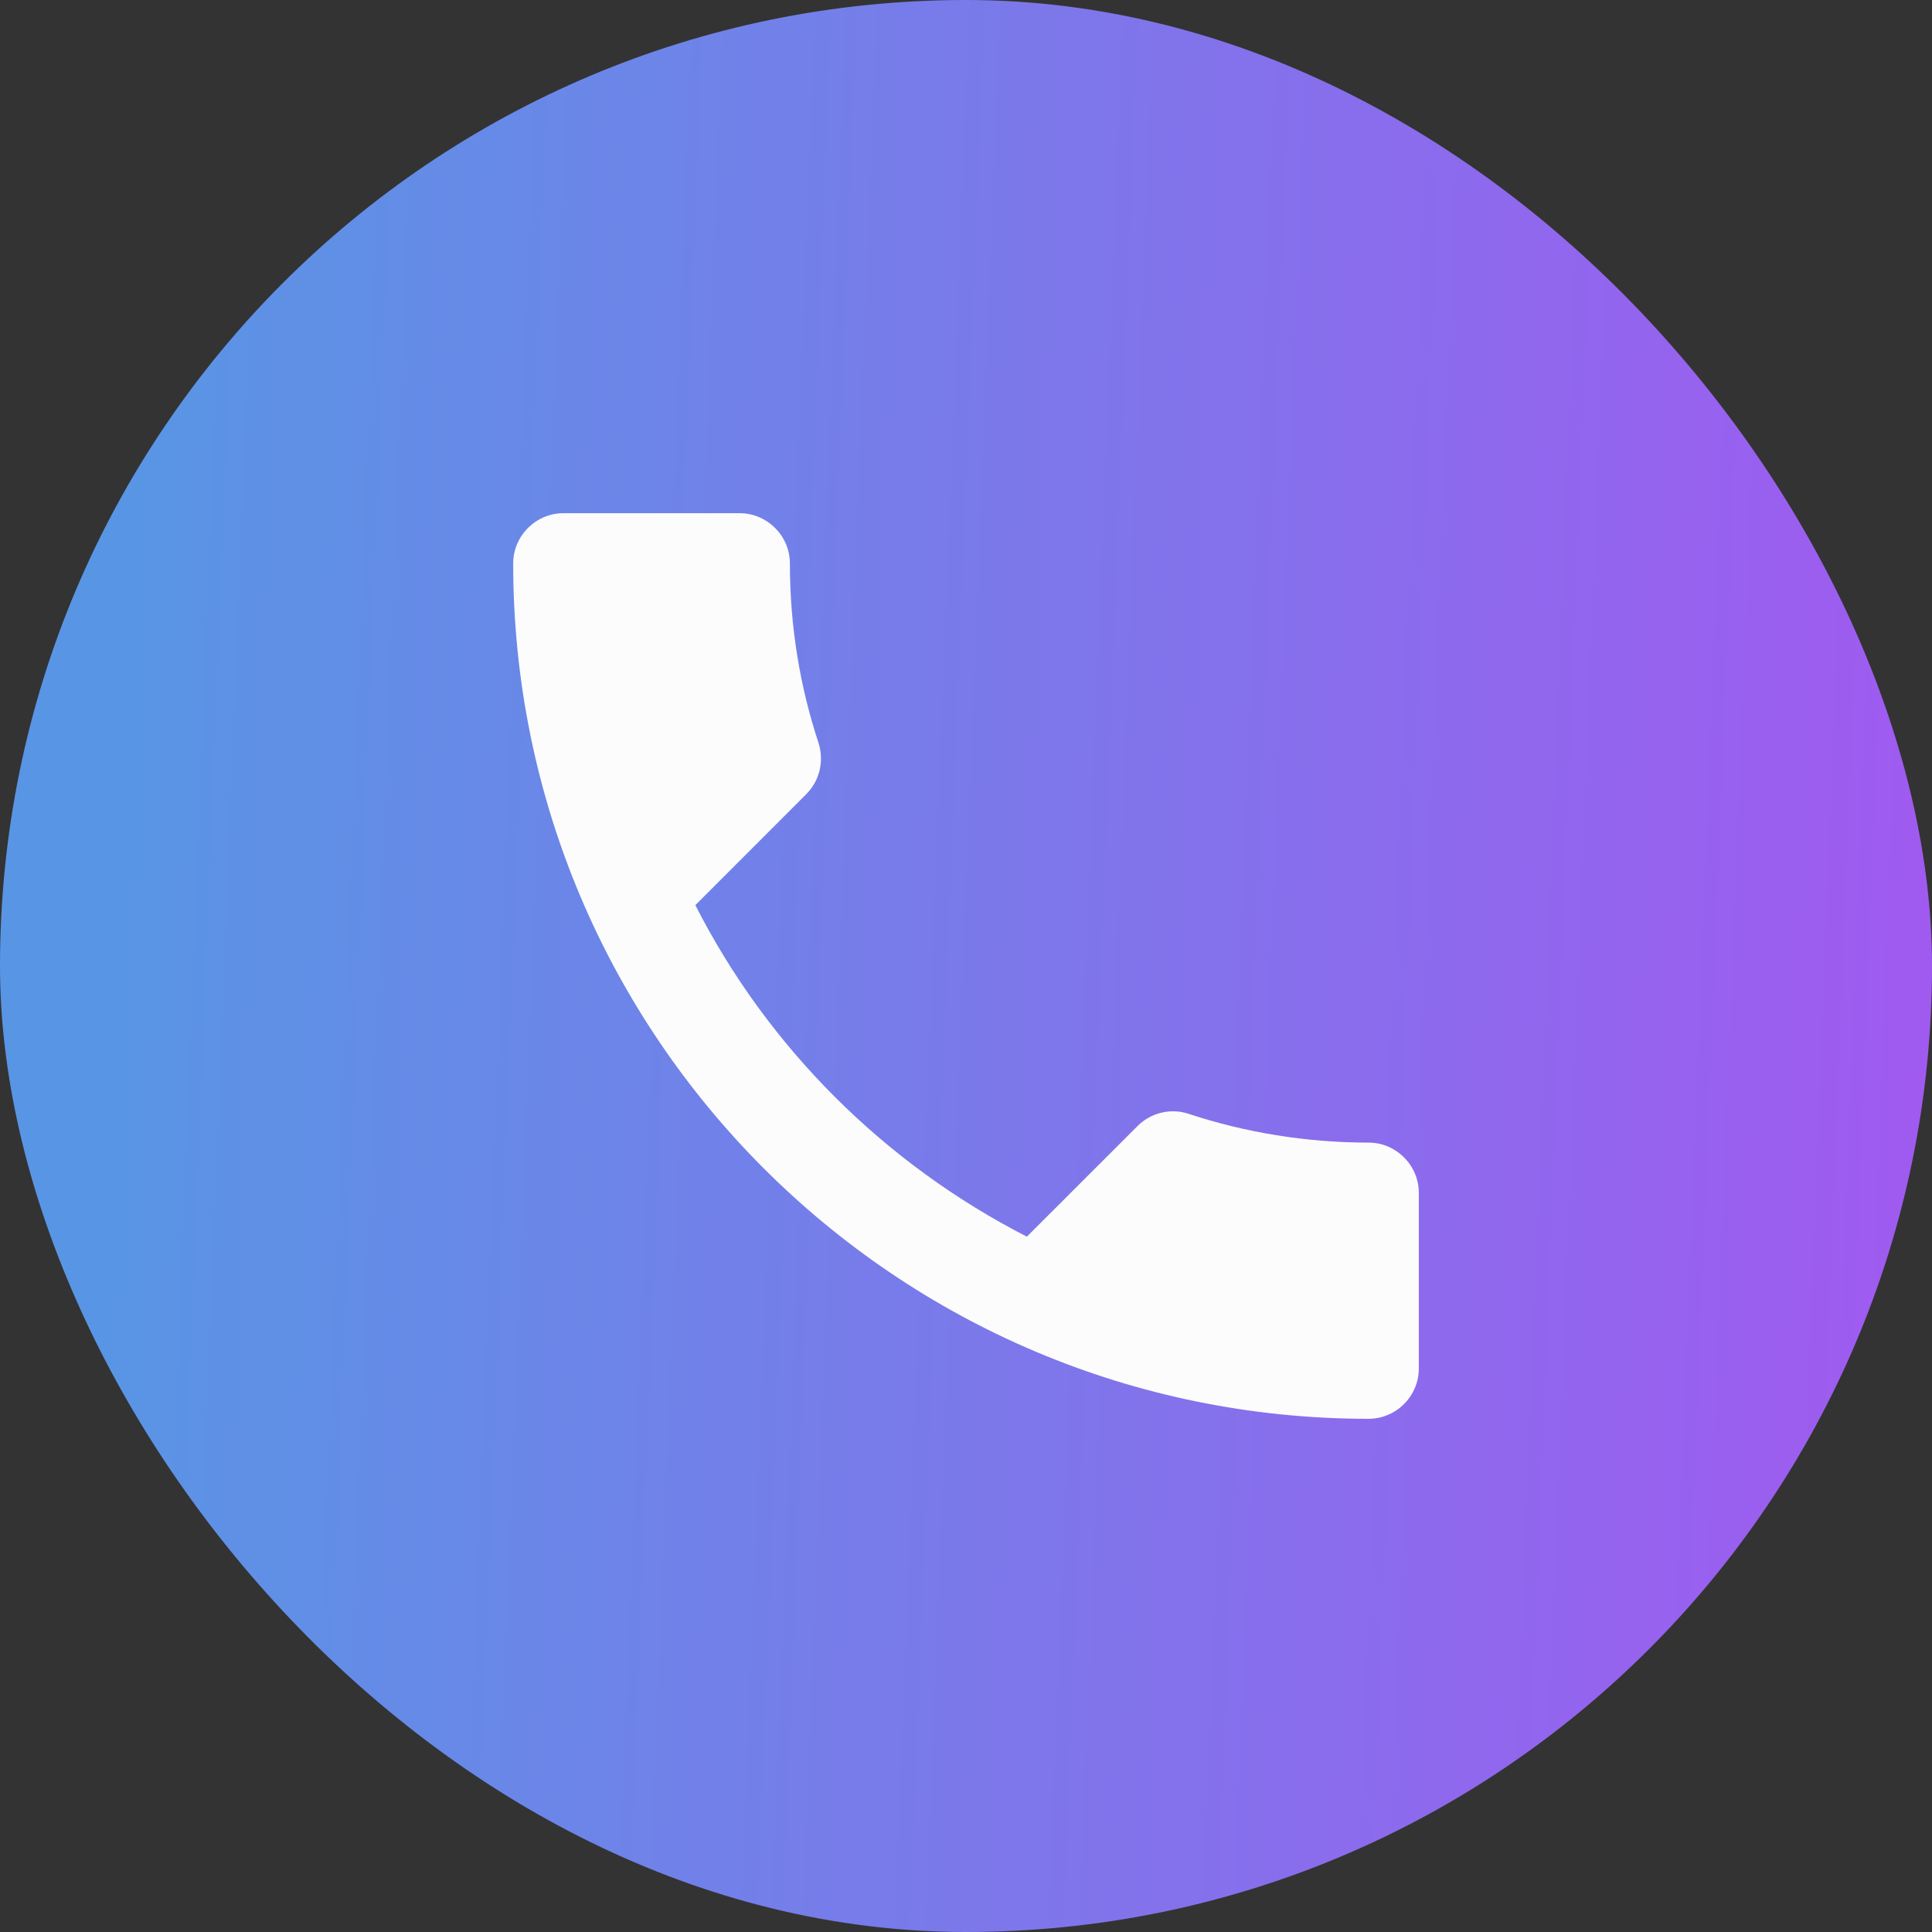 <svg width="32" height="32" viewBox="0 0 32 32" fill="none" xmlns="http://www.w3.org/2000/svg">
    <rect x="0" y="0" width="32" height="32" fill="#333333" stroke="none"/>
    <rect width="32" height="32" rx="16" fill="url(#paint0_linear_824_6685)"/>
    <path d="M11.517 14.992C12.717 17.35 14.65 19.275 17.008 20.483L18.842 18.65C19.067 18.425 19.4 18.35 19.692 18.45C20.625 18.758 21.633 18.925 22.667 18.925C23.125 18.925 23.5 19.3 23.5 19.758V22.667C23.5 23.125 23.125 23.5 22.667 23.5C14.842 23.5 8.5 17.158 8.5 9.333C8.5 8.875 8.875 8.5 9.333 8.5H12.25C12.708 8.5 13.083 8.875 13.083 9.333C13.083 10.375 13.25 11.375 13.558 12.308C13.65 12.6 13.583 12.925 13.35 13.158L11.517 14.992Z" fill="#FCFCFD"/>
    <defs>
        <linearGradient id="paint0_linear_824_6685" x1="2.544" y1="0.082" x2="32.578" y2="1.252" gradientUnits="userSpaceOnUse">
            <stop stop-color="#5995E5"/>
            <stop offset="1" stop-color="#A05AF0"/>
        </linearGradient>
    </defs>
</svg>
